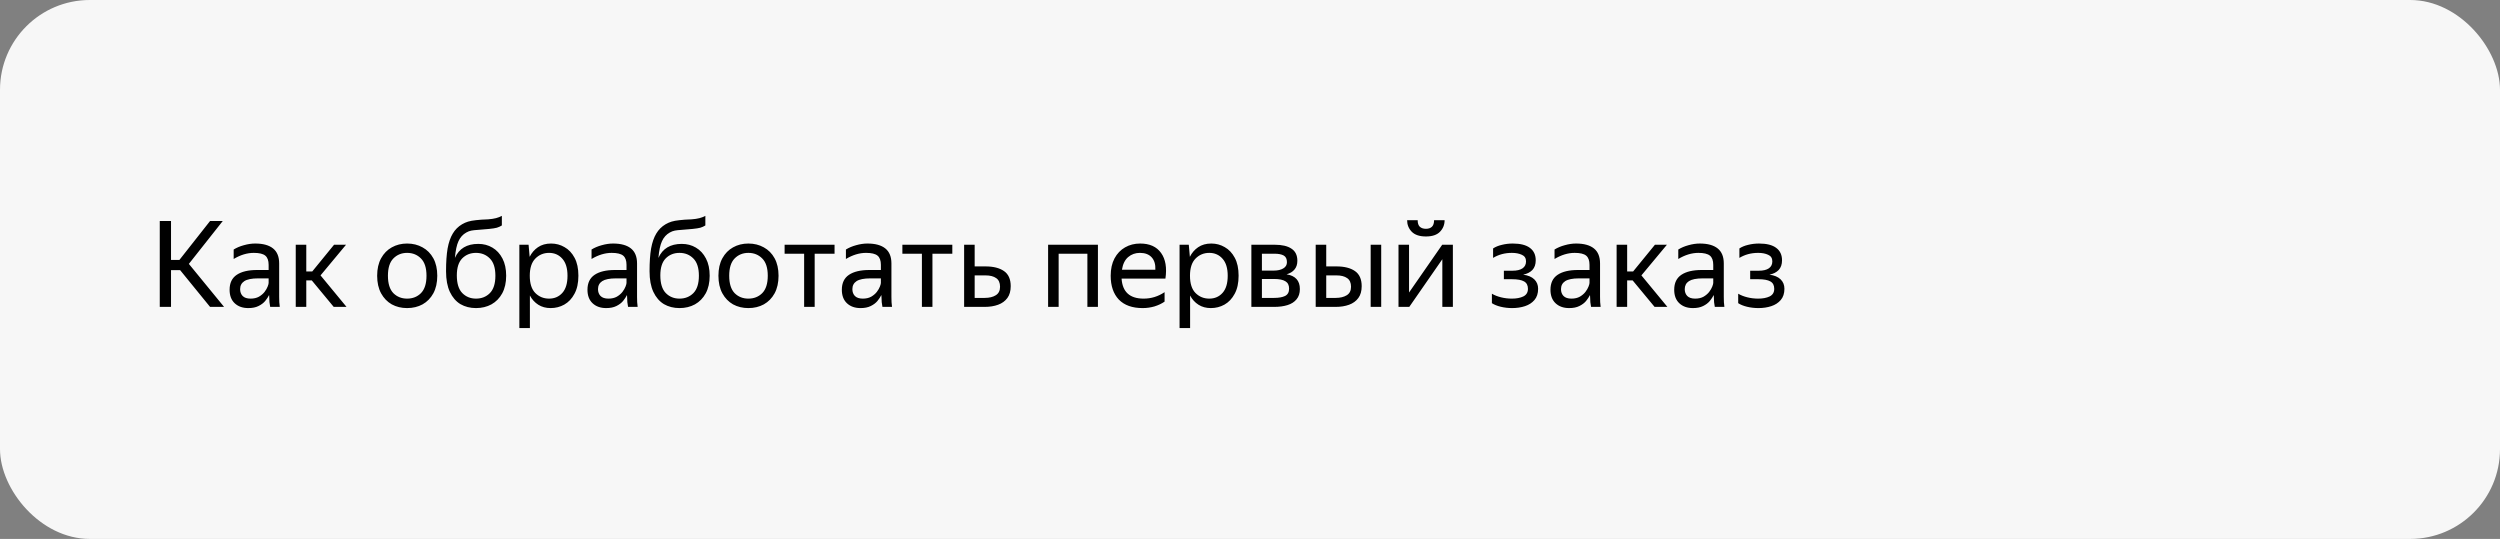 <svg width="334" height="72" viewBox="0 0 334 72" fill="none" xmlns="http://www.w3.org/2000/svg">
<rect x="0" y="0" width="334" height="72" fill="#808080" stroke="none"/>
<rect width="334" height="72" rx="12" fill="#F7F7F7"/>
<path d="M29.936 41H28.064L24.064 36.088H22.848V41H21.344V29.528H22.848V34.728H23.968L28.064 29.528H29.76L25.232 35.256L29.936 41ZM33.906 33.784C33.02 33.784 32.124 34.056 31.218 34.6V33.336C31.612 33.091 32.066 32.899 32.578 32.76C33.1 32.611 33.607 32.536 34.097 32.536C35.143 32.536 35.938 32.755 36.481 33.192C37.026 33.629 37.297 34.296 37.297 35.192V39.656C37.297 39.837 37.303 40.072 37.313 40.36C37.335 40.637 37.356 40.851 37.377 41H36.097C36.066 40.851 36.033 40.643 36.002 40.376C35.98 40.099 35.969 39.859 35.969 39.656L35.953 39.416C35.825 39.672 35.65 39.939 35.425 40.216C35.202 40.483 34.903 40.707 34.529 40.888C34.167 41.069 33.714 41.16 33.169 41.16C32.423 41.16 31.82 40.947 31.361 40.52C30.903 40.093 30.674 39.491 30.674 38.712C30.674 37.805 30.994 37.139 31.634 36.712C32.273 36.285 33.175 36.072 34.337 36.072H35.889V35.384C35.889 34.808 35.74 34.397 35.441 34.152C35.143 33.907 34.631 33.784 33.906 33.784ZM35.889 37.8V37.192H34.481C33.639 37.192 33.026 37.315 32.642 37.56C32.268 37.805 32.081 38.163 32.081 38.632C32.081 39.005 32.194 39.309 32.417 39.544C32.652 39.779 33.004 39.896 33.474 39.896C33.911 39.896 34.284 39.811 34.593 39.64C34.903 39.459 35.154 39.245 35.346 39C35.538 38.744 35.676 38.504 35.761 38.28C35.847 38.056 35.889 37.896 35.889 37.8ZM46.295 41H44.583L41.655 37.464H40.919V41H39.511V32.696H40.919V36.264H41.719L44.631 32.696H46.231L42.823 36.792L46.295 41ZM54.388 41.16C53.631 41.16 52.948 40.995 52.34 40.664C51.743 40.323 51.268 39.832 50.916 39.192C50.564 38.541 50.388 37.757 50.388 36.84C50.388 35.923 50.564 35.144 50.916 34.504C51.268 33.864 51.743 33.379 52.34 33.048C52.948 32.707 53.631 32.536 54.388 32.536C55.156 32.536 55.844 32.707 56.452 33.048C57.06 33.379 57.54 33.864 57.892 34.504C58.244 35.144 58.42 35.923 58.42 36.84C58.42 37.757 58.244 38.541 57.892 39.192C57.54 39.832 57.06 40.323 56.452 40.664C55.844 40.995 55.156 41.16 54.388 41.16ZM54.388 39.896C55.135 39.896 55.754 39.651 56.244 39.16C56.735 38.659 56.98 37.885 56.98 36.84C56.98 35.795 56.735 35.027 56.244 34.536C55.754 34.035 55.135 33.784 54.388 33.784C53.652 33.784 53.039 34.035 52.548 34.536C52.068 35.027 51.828 35.795 51.828 36.84C51.828 37.885 52.068 38.659 52.548 39.16C53.039 39.651 53.652 39.896 54.388 39.896ZM63.896 32.584C64.6 32.584 65.23 32.749 65.784 33.08C66.35 33.411 66.798 33.896 67.128 34.536C67.459 35.165 67.624 35.933 67.624 36.84C67.624 37.757 67.448 38.541 67.096 39.192C66.744 39.832 66.264 40.323 65.656 40.664C65.048 40.995 64.36 41.16 63.592 41.16C62.814 41.16 62.12 40.984 61.512 40.632C60.915 40.269 60.446 39.725 60.104 39C59.763 38.275 59.592 37.352 59.592 36.232C59.592 35.016 59.662 34.003 59.8 33.192C59.95 32.381 60.179 31.72 60.488 31.208C60.798 30.685 61.214 30.269 61.736 29.96C61.992 29.811 62.259 29.693 62.536 29.608C62.814 29.523 63.16 29.459 63.576 29.416C64.003 29.363 64.547 29.325 65.208 29.304C65.624 29.272 65.976 29.219 66.264 29.144C66.552 29.069 66.814 28.968 67.048 28.84V30.12C66.846 30.248 66.622 30.349 66.376 30.424C66.131 30.488 65.79 30.541 65.352 30.584C64.723 30.648 64.222 30.691 63.848 30.712C63.486 30.733 63.192 30.765 62.968 30.808C62.744 30.851 62.52 30.936 62.296 31.064C61.838 31.32 61.491 31.704 61.256 32.216C61.022 32.717 60.862 33.464 60.776 34.456C61.331 33.208 62.371 32.584 63.896 32.584ZM63.592 39.896C64.339 39.896 64.958 39.651 65.448 39.16C65.939 38.659 66.184 37.885 66.184 36.84C66.184 35.795 65.939 35.027 65.448 34.536C64.958 34.035 64.339 33.784 63.592 33.784C62.856 33.784 62.243 34.029 61.752 34.52C61.272 35.011 61.032 35.768 61.032 36.792C61.032 37.859 61.272 38.643 61.752 39.144C62.243 39.645 62.856 39.896 63.592 39.896ZM69.386 32.696H70.618L70.762 34.312C71.029 33.779 71.397 33.352 71.866 33.032C72.346 32.701 72.933 32.536 73.626 32.536C74.277 32.536 74.874 32.696 75.418 33.016C75.973 33.325 76.421 33.8 76.762 34.44C77.104 35.069 77.274 35.869 77.274 36.84C77.274 37.811 77.098 38.616 76.746 39.256C76.405 39.896 75.952 40.376 75.386 40.696C74.832 41.005 74.224 41.16 73.562 41.16C72.933 41.16 72.384 41.011 71.914 40.712C71.445 40.413 71.072 40.003 70.794 39.48V43.832H69.386V32.696ZM75.818 36.84C75.818 35.837 75.589 35.08 75.13 34.568C74.672 34.045 74.08 33.784 73.354 33.784C72.629 33.784 72.016 34.04 71.514 34.552C71.024 35.053 70.778 35.816 70.778 36.84C70.778 37.875 71.024 38.643 71.514 39.144C72.016 39.645 72.629 39.896 73.354 39.896C74.08 39.896 74.672 39.64 75.13 39.128C75.589 38.616 75.818 37.853 75.818 36.84ZM81.718 33.784C80.833 33.784 79.937 34.056 79.03 34.6V33.336C79.425 33.091 79.878 32.899 80.39 32.76C80.913 32.611 81.419 32.536 81.91 32.536C82.955 32.536 83.75 32.755 84.294 33.192C84.838 33.629 85.11 34.296 85.11 35.192V39.656C85.11 39.837 85.115 40.072 85.126 40.36C85.147 40.637 85.169 40.851 85.19 41H83.91C83.878 40.851 83.846 40.643 83.814 40.376C83.793 40.099 83.782 39.859 83.782 39.656L83.766 39.416C83.638 39.672 83.462 39.939 83.238 40.216C83.014 40.483 82.715 40.707 82.342 40.888C81.979 41.069 81.526 41.16 80.982 41.16C80.235 41.16 79.633 40.947 79.174 40.52C78.715 40.093 78.486 39.491 78.486 38.712C78.486 37.805 78.806 37.139 79.446 36.712C80.086 36.285 80.987 36.072 82.15 36.072H83.702V35.384C83.702 34.808 83.553 34.397 83.254 34.152C82.955 33.907 82.443 33.784 81.718 33.784ZM83.702 37.8V37.192H82.294C81.451 37.192 80.838 37.315 80.454 37.56C80.081 37.805 79.894 38.163 79.894 38.632C79.894 39.005 80.006 39.309 80.23 39.544C80.465 39.779 80.817 39.896 81.286 39.896C81.723 39.896 82.097 39.811 82.406 39.64C82.715 39.459 82.966 39.245 83.158 39C83.35 38.744 83.489 38.504 83.574 38.28C83.659 38.056 83.702 37.896 83.702 37.8ZM91.084 32.584C91.788 32.584 92.417 32.749 92.972 33.08C93.537 33.411 93.985 33.896 94.316 34.536C94.647 35.165 94.812 35.933 94.812 36.84C94.812 37.757 94.636 38.541 94.284 39.192C93.932 39.832 93.452 40.323 92.844 40.664C92.236 40.995 91.548 41.16 90.78 41.16C90.001 41.16 89.308 40.984 88.7 40.632C88.103 40.269 87.633 39.725 87.292 39C86.951 38.275 86.78 37.352 86.78 36.232C86.78 35.016 86.849 34.003 86.988 33.192C87.137 32.381 87.367 31.72 87.676 31.208C87.985 30.685 88.401 30.269 88.924 29.96C89.18 29.811 89.447 29.693 89.724 29.608C90.001 29.523 90.348 29.459 90.764 29.416C91.191 29.363 91.734 29.325 92.396 29.304C92.812 29.272 93.164 29.219 93.452 29.144C93.74 29.069 94.001 28.968 94.236 28.84V30.12C94.033 30.248 93.809 30.349 93.564 30.424C93.319 30.488 92.977 30.541 92.54 30.584C91.91 30.648 91.409 30.691 91.036 30.712C90.673 30.733 90.38 30.765 90.156 30.808C89.932 30.851 89.708 30.936 89.484 31.064C89.025 31.32 88.678 31.704 88.444 32.216C88.209 32.717 88.049 33.464 87.964 34.456C88.519 33.208 89.558 32.584 91.084 32.584ZM90.78 39.896C91.526 39.896 92.145 39.651 92.636 39.16C93.126 38.659 93.372 37.885 93.372 36.84C93.372 35.795 93.126 35.027 92.636 34.536C92.145 34.035 91.526 33.784 90.78 33.784C90.044 33.784 89.43 34.029 88.94 34.52C88.46 35.011 88.22 35.768 88.22 36.792C88.22 37.859 88.46 38.643 88.94 39.144C89.43 39.645 90.044 39.896 90.78 39.896ZM99.982 41.16C99.225 41.16 98.542 40.995 97.934 40.664C97.337 40.323 96.862 39.832 96.51 39.192C96.158 38.541 95.982 37.757 95.982 36.84C95.982 35.923 96.158 35.144 96.51 34.504C96.862 33.864 97.337 33.379 97.934 33.048C98.542 32.707 99.225 32.536 99.982 32.536C100.75 32.536 101.438 32.707 102.046 33.048C102.654 33.379 103.134 33.864 103.486 34.504C103.838 35.144 104.014 35.923 104.014 36.84C104.014 37.757 103.838 38.541 103.486 39.192C103.134 39.832 102.654 40.323 102.046 40.664C101.438 40.995 100.75 41.16 99.982 41.16ZM99.982 39.896C100.729 39.896 101.347 39.651 101.838 39.16C102.329 38.659 102.574 37.885 102.574 36.84C102.574 35.795 102.329 35.027 101.838 34.536C101.347 34.035 100.729 33.784 99.982 33.784C99.246 33.784 98.632 34.035 98.142 34.536C97.662 35.027 97.422 35.795 97.422 36.84C97.422 37.885 97.662 38.659 98.142 39.16C98.632 39.651 99.246 39.896 99.982 39.896ZM104.824 32.696H111.496V33.896H108.84V41H107.432V33.896H104.824V32.696ZM115.702 33.784C114.817 33.784 113.921 34.056 113.014 34.6V33.336C113.409 33.091 113.862 32.899 114.374 32.76C114.897 32.611 115.404 32.536 115.894 32.536C116.94 32.536 117.734 32.755 118.278 33.192C118.822 33.629 119.094 34.296 119.094 35.192V39.656C119.094 39.837 119.1 40.072 119.11 40.36C119.132 40.637 119.153 40.851 119.174 41H117.894C117.862 40.851 117.83 40.643 117.798 40.376C117.777 40.099 117.766 39.859 117.766 39.656L117.75 39.416C117.622 39.672 117.446 39.939 117.222 40.216C116.998 40.483 116.7 40.707 116.326 40.888C115.964 41.069 115.51 41.16 114.966 41.16C114.22 41.16 113.617 40.947 113.158 40.52C112.7 40.093 112.47 39.491 112.47 38.712C112.47 37.805 112.79 37.139 113.43 36.712C114.07 36.285 114.972 36.072 116.134 36.072H117.686V35.384C117.686 34.808 117.537 34.397 117.238 34.152C116.94 33.907 116.428 33.784 115.702 33.784ZM117.686 37.8V37.192H116.278C115.436 37.192 114.822 37.315 114.438 37.56C114.065 37.805 113.878 38.163 113.878 38.632C113.878 39.005 113.99 39.309 114.214 39.544C114.449 39.779 114.801 39.896 115.27 39.896C115.708 39.896 116.081 39.811 116.39 39.64C116.7 39.459 116.95 39.245 117.142 39C117.334 38.744 117.473 38.504 117.558 38.28C117.644 38.056 117.686 37.896 117.686 37.8ZM120.558 32.696H127.23V33.896H124.574V41H123.166V33.896H120.558V32.696ZM130.215 32.696V35.592H131.655C132.711 35.592 133.538 35.8 134.135 36.216C134.732 36.632 135.031 37.304 135.031 38.232C135.031 38.883 134.882 39.411 134.583 39.816C134.284 40.221 133.874 40.52 133.351 40.712C132.828 40.904 132.231 41 131.559 41H128.807V32.696H130.215ZM131.559 39.8C132.167 39.8 132.658 39.683 133.031 39.448C133.415 39.213 133.607 38.835 133.607 38.312C133.607 37.779 133.436 37.395 133.095 37.16C132.754 36.915 132.274 36.792 131.655 36.792H130.215V39.8H131.559ZM140.027 41V32.696H146.683V41H145.275V33.896H141.435V41H140.027ZM152.66 41.16C151.273 41.16 150.212 40.781 149.476 40.024C148.751 39.256 148.388 38.195 148.388 36.84C148.388 35.933 148.559 35.16 148.9 34.52C149.241 33.88 149.711 33.389 150.308 33.048C150.905 32.707 151.577 32.536 152.324 32.536C153.593 32.536 154.527 32.957 155.124 33.8C155.721 34.632 155.913 35.773 155.7 37.224H149.844C149.961 39.005 150.943 39.896 152.788 39.896C153.801 39.896 154.735 39.608 155.588 39.032V40.296C155.204 40.563 154.756 40.776 154.244 40.936C153.732 41.085 153.204 41.16 152.66 41.16ZM152.292 33.784C151.684 33.784 151.161 33.971 150.724 34.344C150.287 34.717 150.009 35.283 149.892 36.04H154.356C154.388 35.325 154.223 34.771 153.86 34.376C153.497 33.981 152.975 33.784 152.292 33.784ZM157.59 32.696H158.822L158.966 34.312C159.232 33.779 159.6 33.352 160.07 33.032C160.55 32.701 161.136 32.536 161.83 32.536C162.48 32.536 163.078 32.696 163.622 33.016C164.176 33.325 164.624 33.8 164.966 34.44C165.307 35.069 165.477 35.869 165.477 36.84C165.477 37.811 165.302 38.616 164.95 39.256C164.608 39.896 164.155 40.376 163.59 40.696C163.035 41.005 162.427 41.16 161.766 41.16C161.136 41.16 160.587 41.011 160.118 40.712C159.648 40.413 159.275 40.003 158.998 39.48V43.832H157.59V32.696ZM164.022 36.84C164.022 35.837 163.792 35.08 163.334 34.568C162.875 34.045 162.283 33.784 161.558 33.784C160.832 33.784 160.219 34.04 159.718 34.552C159.227 35.053 158.982 35.816 158.982 36.84C158.982 37.875 159.227 38.643 159.718 39.144C160.219 39.645 160.832 39.896 161.558 39.896C162.283 39.896 162.875 39.64 163.334 39.128C163.792 38.616 164.022 37.853 164.022 36.84ZM170.255 41H167.183V32.696H170.287C171.279 32.696 172.031 32.872 172.543 33.224C173.066 33.565 173.327 34.104 173.327 34.84C173.327 35.32 173.199 35.709 172.943 36.008C172.698 36.307 172.346 36.52 171.887 36.648C173.071 36.84 173.663 37.496 173.663 38.616C173.663 39.181 173.514 39.64 173.215 39.992C172.927 40.344 172.527 40.6 172.015 40.76C171.503 40.92 170.917 41 170.255 41ZM170.271 33.896H168.591V36.152H170.159C170.693 36.152 171.119 36.056 171.439 35.864C171.77 35.672 171.935 35.395 171.935 35.032C171.935 34.595 171.791 34.296 171.503 34.136C171.215 33.976 170.805 33.896 170.271 33.896ZM170.239 37.272H168.591V39.8H170.239C170.837 39.8 171.317 39.715 171.679 39.544C172.042 39.363 172.223 39.037 172.223 38.568C172.223 38.099 172.058 37.768 171.727 37.576C171.397 37.373 170.901 37.272 170.239 37.272ZM177.185 32.696V35.592H178.545C179.601 35.592 180.428 35.8 181.025 36.216C181.622 36.632 181.921 37.304 181.921 38.232C181.921 38.883 181.772 39.411 181.473 39.816C181.174 40.221 180.764 40.52 180.241 40.712C179.718 40.904 179.121 41 178.449 41H175.777V32.696H177.185ZM184.529 32.696V41H183.121V32.696H184.529ZM178.449 39.8C179.046 39.8 179.537 39.683 179.921 39.448C180.305 39.213 180.497 38.835 180.497 38.312C180.497 37.779 180.326 37.395 179.985 37.16C179.644 36.915 179.164 36.792 178.545 36.792H177.185V39.8H178.449ZM190.504 31.592C189.661 31.592 189.032 31.384 188.616 30.968C188.2 30.541 187.992 30.024 187.992 29.416H189.4C189.4 29.821 189.496 30.115 189.688 30.296C189.89 30.477 190.162 30.568 190.504 30.568C190.845 30.568 191.112 30.477 191.304 30.296C191.496 30.115 191.592 29.821 191.592 29.416H193C193 30.024 192.792 30.541 192.376 30.968C191.97 31.384 191.346 31.592 190.504 31.592ZM188.248 32.696V39.08L192.68 32.696H194.104V41H192.696V34.632L188.28 41H186.84V32.696H188.248ZM202.021 41.16C201.498 41.16 200.992 41.101 200.501 40.984C200.021 40.867 199.626 40.707 199.317 40.504V39.24C199.658 39.443 200.064 39.603 200.533 39.72C201.002 39.837 201.488 39.896 201.989 39.896C202.597 39.896 203.104 39.8 203.509 39.608C203.925 39.405 204.133 39.064 204.133 38.584C204.133 38.115 203.957 37.784 203.605 37.592C203.264 37.4 202.736 37.304 202.021 37.304H200.917V36.168H202.069C202.656 36.168 203.104 36.061 203.413 35.848C203.722 35.635 203.877 35.325 203.877 34.92C203.877 34.493 203.69 34.2 203.317 34.04C202.954 33.869 202.512 33.784 201.989 33.784C201.05 33.784 200.213 34.008 199.477 34.456V33.192C199.797 32.979 200.186 32.819 200.645 32.712C201.114 32.595 201.6 32.536 202.101 32.536C203.114 32.536 203.877 32.728 204.389 33.112C204.912 33.496 205.173 34.051 205.173 34.776C205.173 35.32 205.024 35.752 204.725 36.072C204.426 36.381 204.016 36.589 203.493 36.696C204.144 36.781 204.64 36.989 204.981 37.32C205.322 37.651 205.493 38.072 205.493 38.584C205.493 39.203 205.328 39.704 204.997 40.088C204.677 40.461 204.256 40.733 203.733 40.904C203.21 41.075 202.64 41.16 202.021 41.16ZM210.374 33.784C209.489 33.784 208.593 34.056 207.686 34.6V33.336C208.081 33.091 208.534 32.899 209.046 32.76C209.569 32.611 210.076 32.536 210.566 32.536C211.612 32.536 212.406 32.755 212.95 33.192C213.494 33.629 213.766 34.296 213.766 35.192V39.656C213.766 39.837 213.772 40.072 213.782 40.36C213.804 40.637 213.825 40.851 213.846 41H212.566C212.534 40.851 212.502 40.643 212.47 40.376C212.449 40.099 212.438 39.859 212.438 39.656L212.422 39.416C212.294 39.672 212.118 39.939 211.894 40.216C211.67 40.483 211.372 40.707 210.998 40.888C210.636 41.069 210.182 41.16 209.638 41.16C208.892 41.16 208.289 40.947 207.83 40.52C207.372 40.093 207.142 39.491 207.142 38.712C207.142 37.805 207.462 37.139 208.102 36.712C208.742 36.285 209.644 36.072 210.806 36.072H212.358V35.384C212.358 34.808 212.209 34.397 211.91 34.152C211.612 33.907 211.1 33.784 210.374 33.784ZM212.358 37.8V37.192H210.95C210.108 37.192 209.494 37.315 209.11 37.56C208.737 37.805 208.55 38.163 208.55 38.632C208.55 39.005 208.662 39.309 208.886 39.544C209.121 39.779 209.473 39.896 209.942 39.896C210.38 39.896 210.753 39.811 211.062 39.64C211.372 39.459 211.622 39.245 211.814 39C212.006 38.744 212.145 38.504 212.23 38.28C212.316 38.056 212.358 37.896 212.358 37.8ZM222.764 41H221.052L218.124 37.464H217.388V41H215.98V32.696H217.388V36.264H218.188L221.1 32.696H222.7L219.292 36.792L222.764 41ZM226.906 33.784C226.02 33.784 225.124 34.056 224.218 34.6V33.336C224.612 33.091 225.066 32.899 225.578 32.76C226.1 32.611 226.607 32.536 227.098 32.536C228.143 32.536 228.938 32.755 229.482 33.192C230.026 33.629 230.298 34.296 230.298 35.192V39.656C230.298 39.837 230.303 40.072 230.314 40.36C230.335 40.637 230.356 40.851 230.378 41H229.098C229.066 40.851 229.034 40.643 229.002 40.376C228.98 40.099 228.97 39.859 228.97 39.656L228.954 39.416C228.826 39.672 228.65 39.939 228.426 40.216C228.202 40.483 227.903 40.707 227.53 40.888C227.167 41.069 226.714 41.16 226.17 41.16C225.423 41.16 224.82 40.947 224.362 40.52C223.903 40.093 223.674 39.491 223.674 38.712C223.674 37.805 223.994 37.139 224.634 36.712C225.274 36.285 226.175 36.072 227.338 36.072H228.89V35.384C228.89 34.808 228.74 34.397 228.442 34.152C228.143 33.907 227.631 33.784 226.906 33.784ZM228.89 37.8V37.192H227.482C226.639 37.192 226.026 37.315 225.642 37.56C225.268 37.805 225.082 38.163 225.082 38.632C225.082 39.005 225.194 39.309 225.418 39.544C225.652 39.779 226.004 39.896 226.474 39.896C226.911 39.896 227.284 39.811 227.594 39.64C227.903 39.459 228.154 39.245 228.346 39C228.538 38.744 228.676 38.504 228.762 38.28C228.847 38.056 228.89 37.896 228.89 37.8ZM234.927 41.16C234.405 41.16 233.898 41.101 233.407 40.984C232.927 40.867 232.533 40.707 232.223 40.504V39.24C232.565 39.443 232.97 39.603 233.439 39.72C233.909 39.837 234.394 39.896 234.895 39.896C235.503 39.896 236.01 39.8 236.415 39.608C236.831 39.405 237.039 39.064 237.039 38.584C237.039 38.115 236.863 37.784 236.511 37.592C236.17 37.4 235.642 37.304 234.927 37.304H233.823V36.168H234.975C235.562 36.168 236.01 36.061 236.319 35.848C236.629 35.635 236.783 35.325 236.783 34.92C236.783 34.493 236.597 34.2 236.223 34.04C235.861 33.869 235.418 33.784 234.895 33.784C233.957 33.784 233.119 34.008 232.383 34.456V33.192C232.703 32.979 233.093 32.819 233.551 32.712C234.021 32.595 234.506 32.536 235.007 32.536C236.021 32.536 236.783 32.728 237.295 33.112C237.818 33.496 238.079 34.051 238.079 34.776C238.079 35.32 237.93 35.752 237.631 36.072C237.333 36.381 236.922 36.589 236.399 36.696C237.05 36.781 237.546 36.989 237.887 37.32C238.229 37.651 238.399 38.072 238.399 38.584C238.399 39.203 238.234 39.704 237.903 40.088C237.583 40.461 237.162 40.733 236.639 40.904C236.117 41.075 235.546 41.16 234.927 41.16Z" fill="black"/>
</svg>
